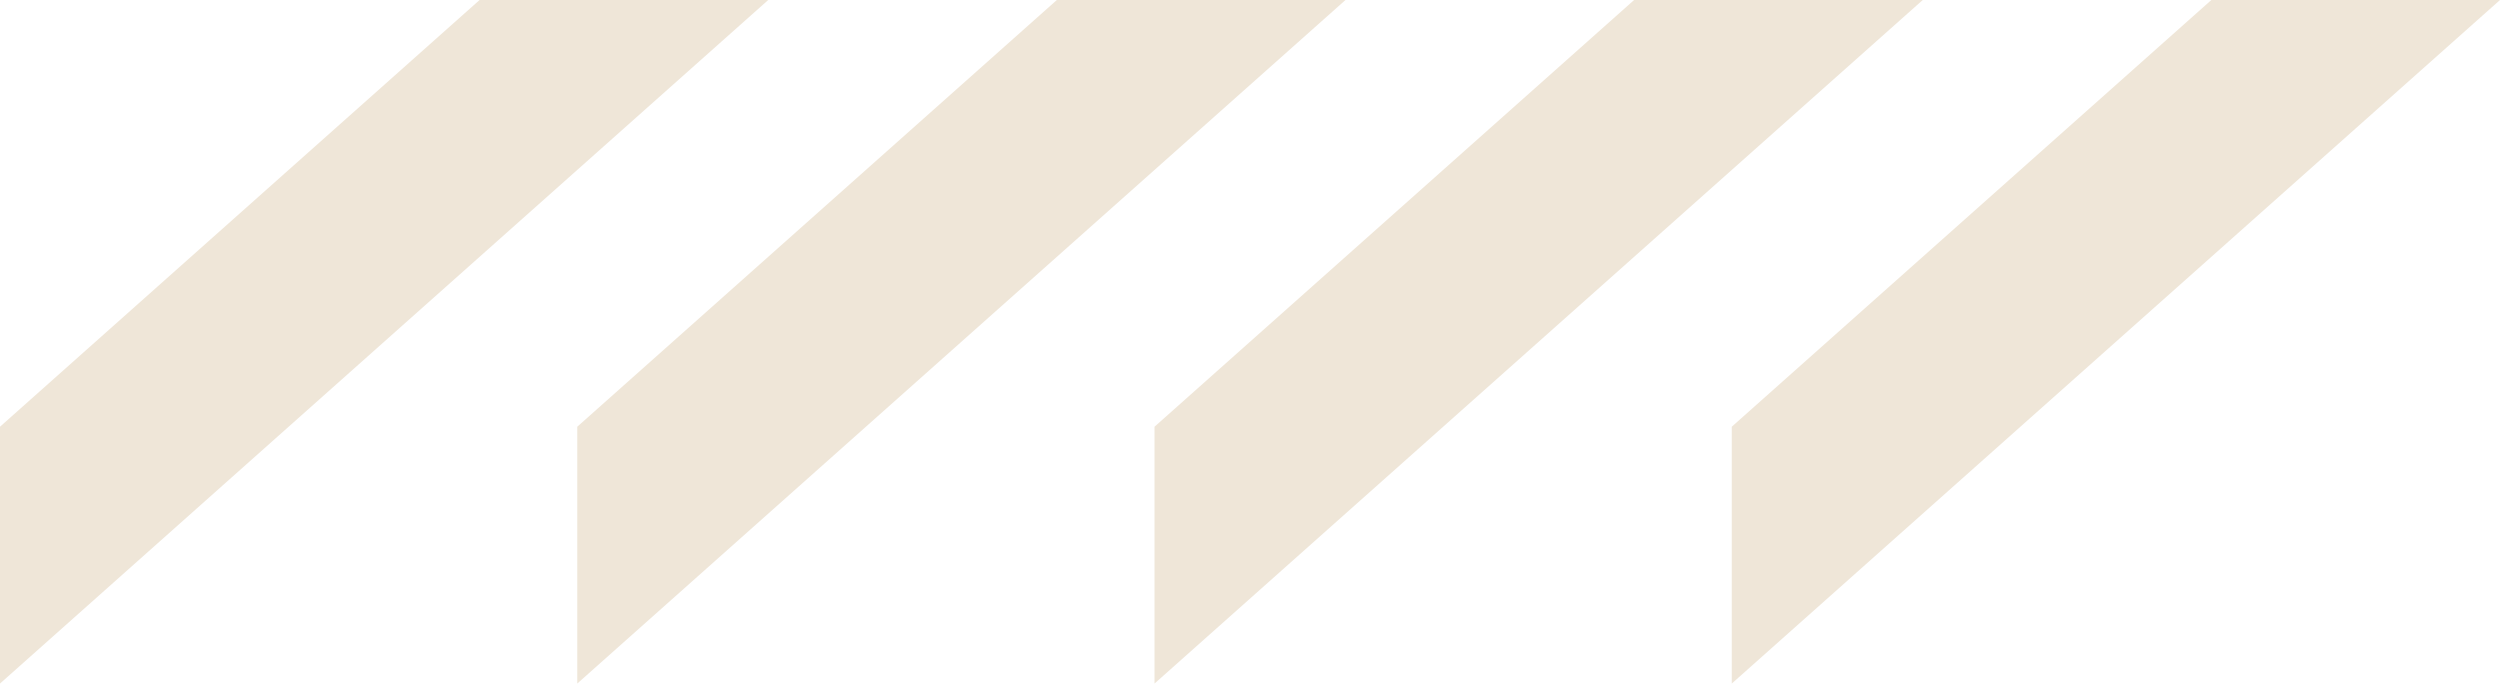<svg width="1346" height="369" viewBox="0 0 1346 369" fill="none" xmlns="http://www.w3.org/2000/svg">
<path d="M258.206 0L0 229.743V368.025L413.614 0H258.206Z" fill="#EFE6D8"/>
<path d="M569.005 0L310.799 229.743V368.025L724.413 0H569.005Z" fill="#EFE6D8"/>
<path d="M879.804 0L621.598 229.743V368.025L1035.21 0H879.804Z" fill="#EFE6D8"/>
<path d="M1190.59 0L932.385 229.743V368.025L1346 0H1190.59Z" fill="#EFE6D8"/>
</svg>

